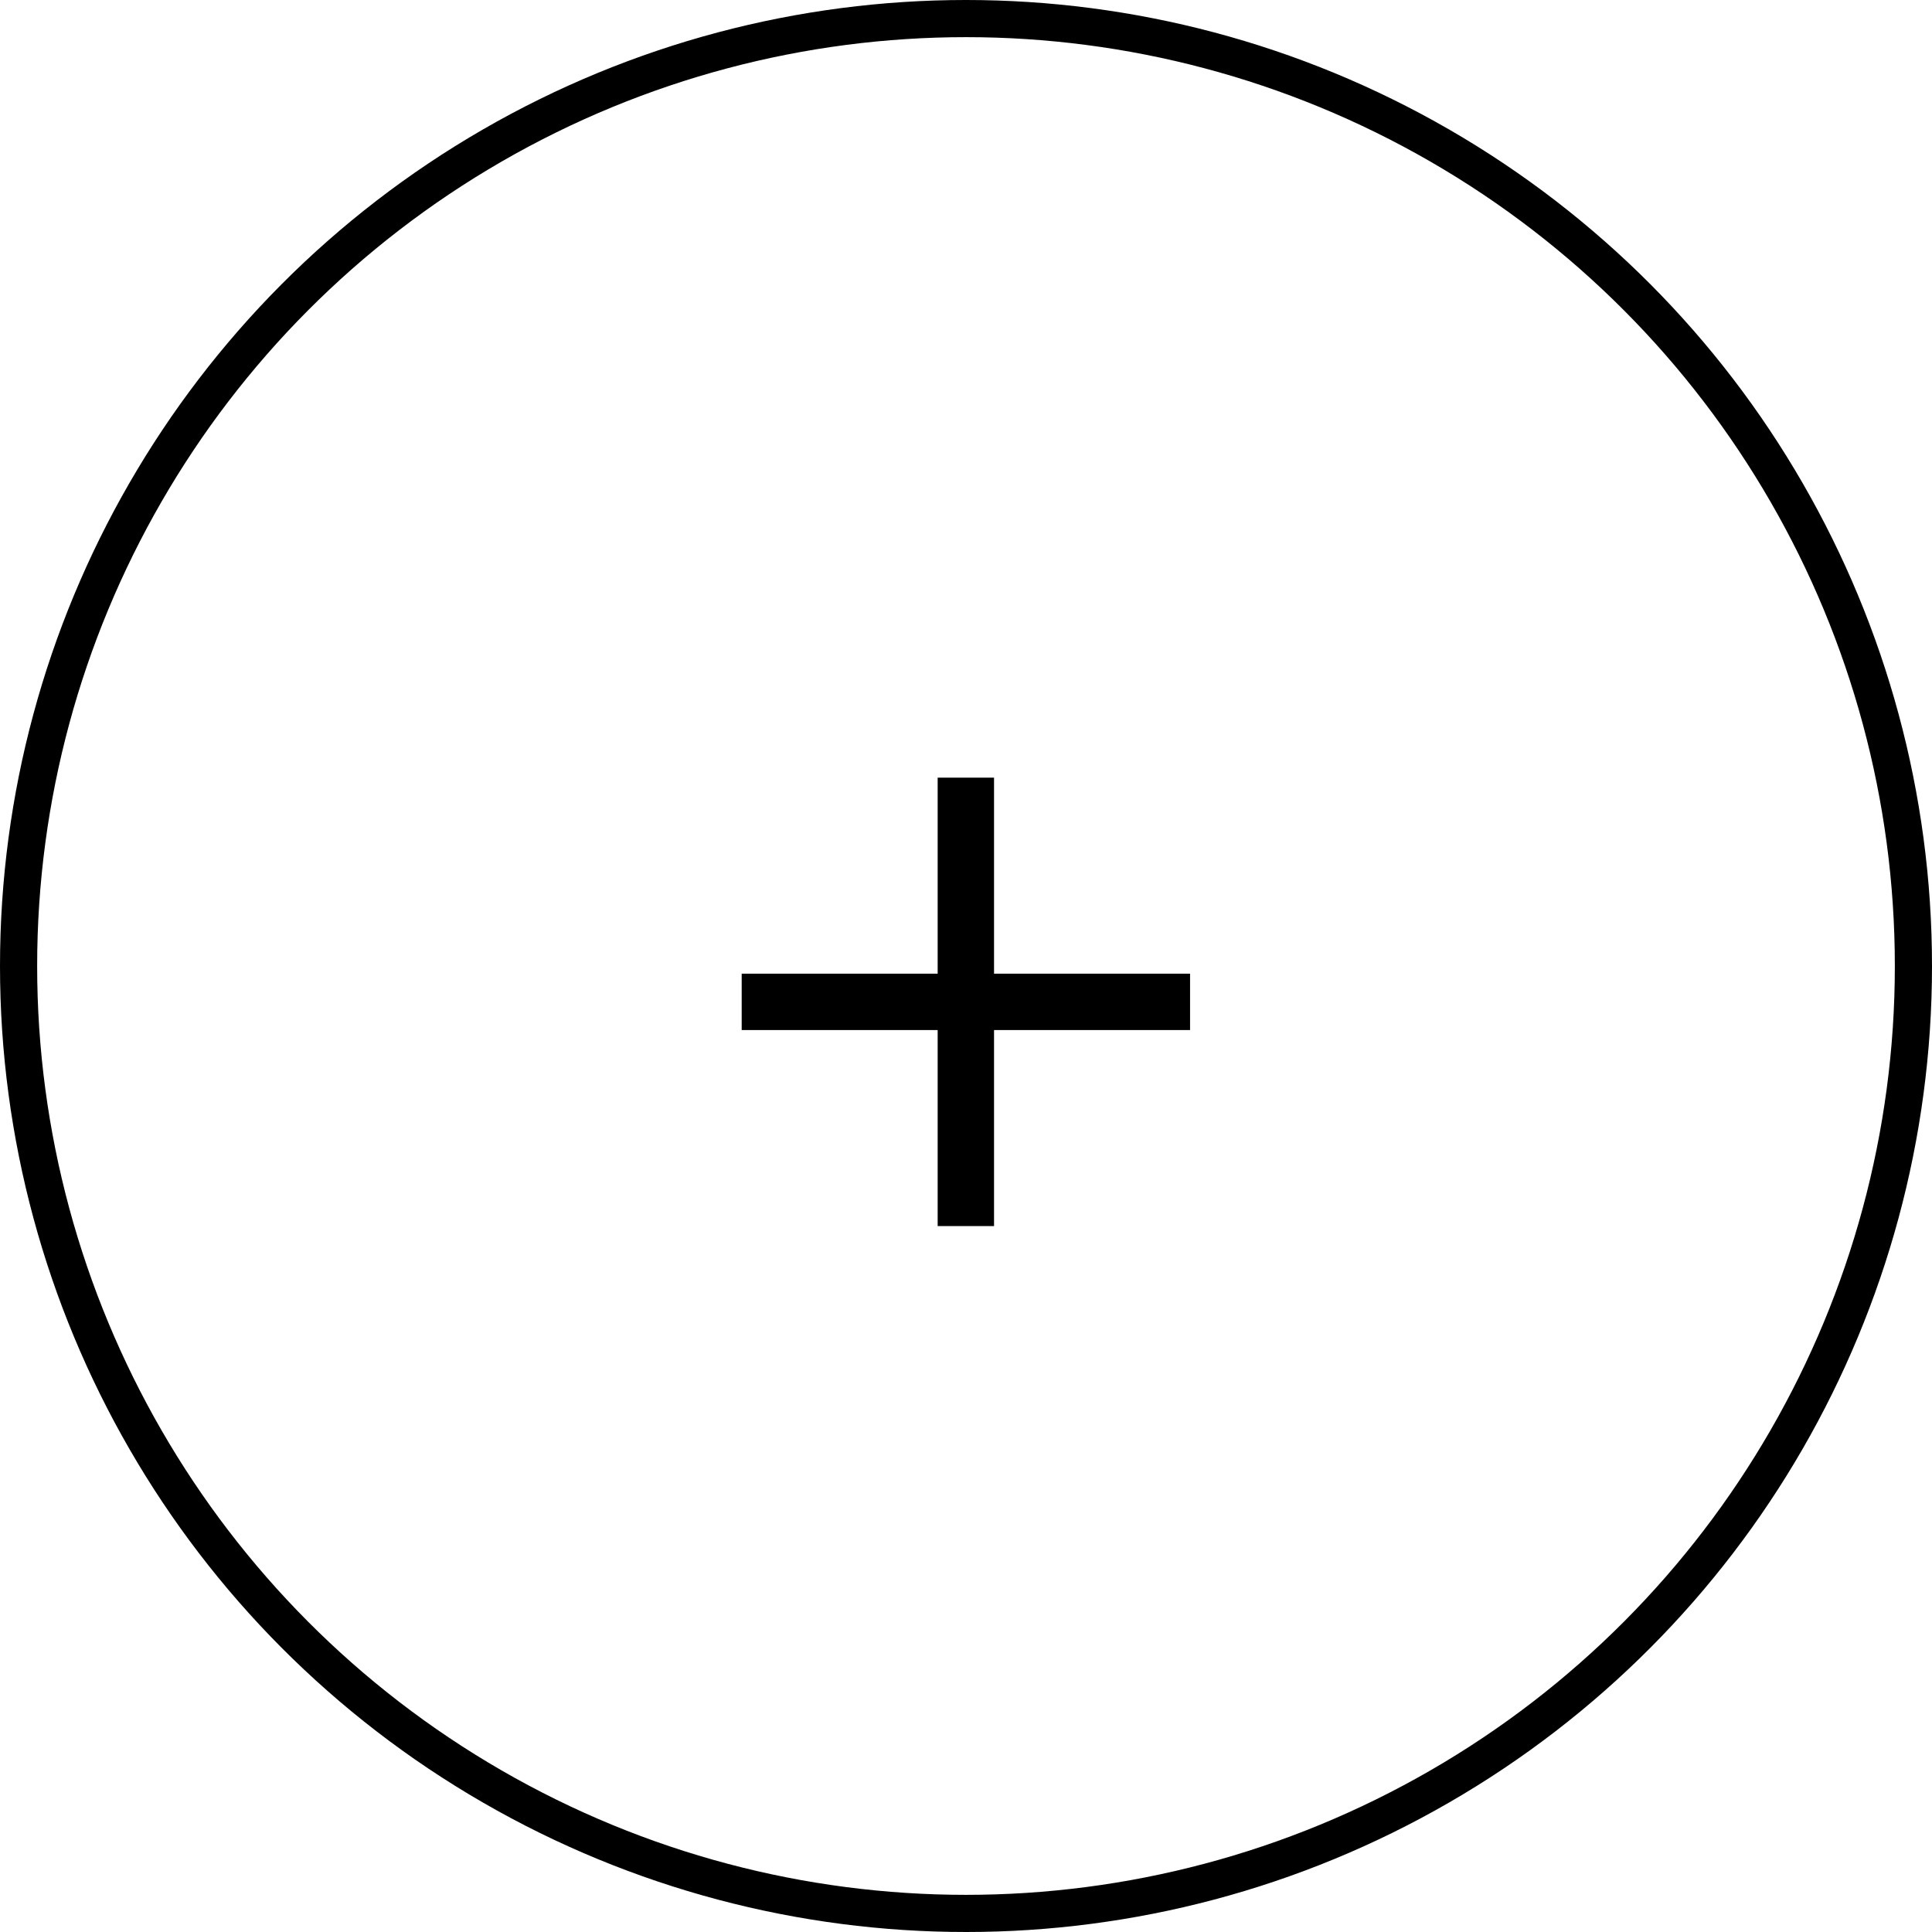 <svg width="39" height="39" viewBox="0 0 39 39" fill="none" xmlns="http://www.w3.org/2000/svg">
<path d="M20.066 19.655V15.698H18.928V19.655H14.972V20.793H18.928V24.75H20.066V20.793H24.023V19.655H20.066Z" fill="black"/>
<circle cx="19.5" cy="19.5" r="19.125" stroke="black" stroke-width="0.75"/>
</svg>
